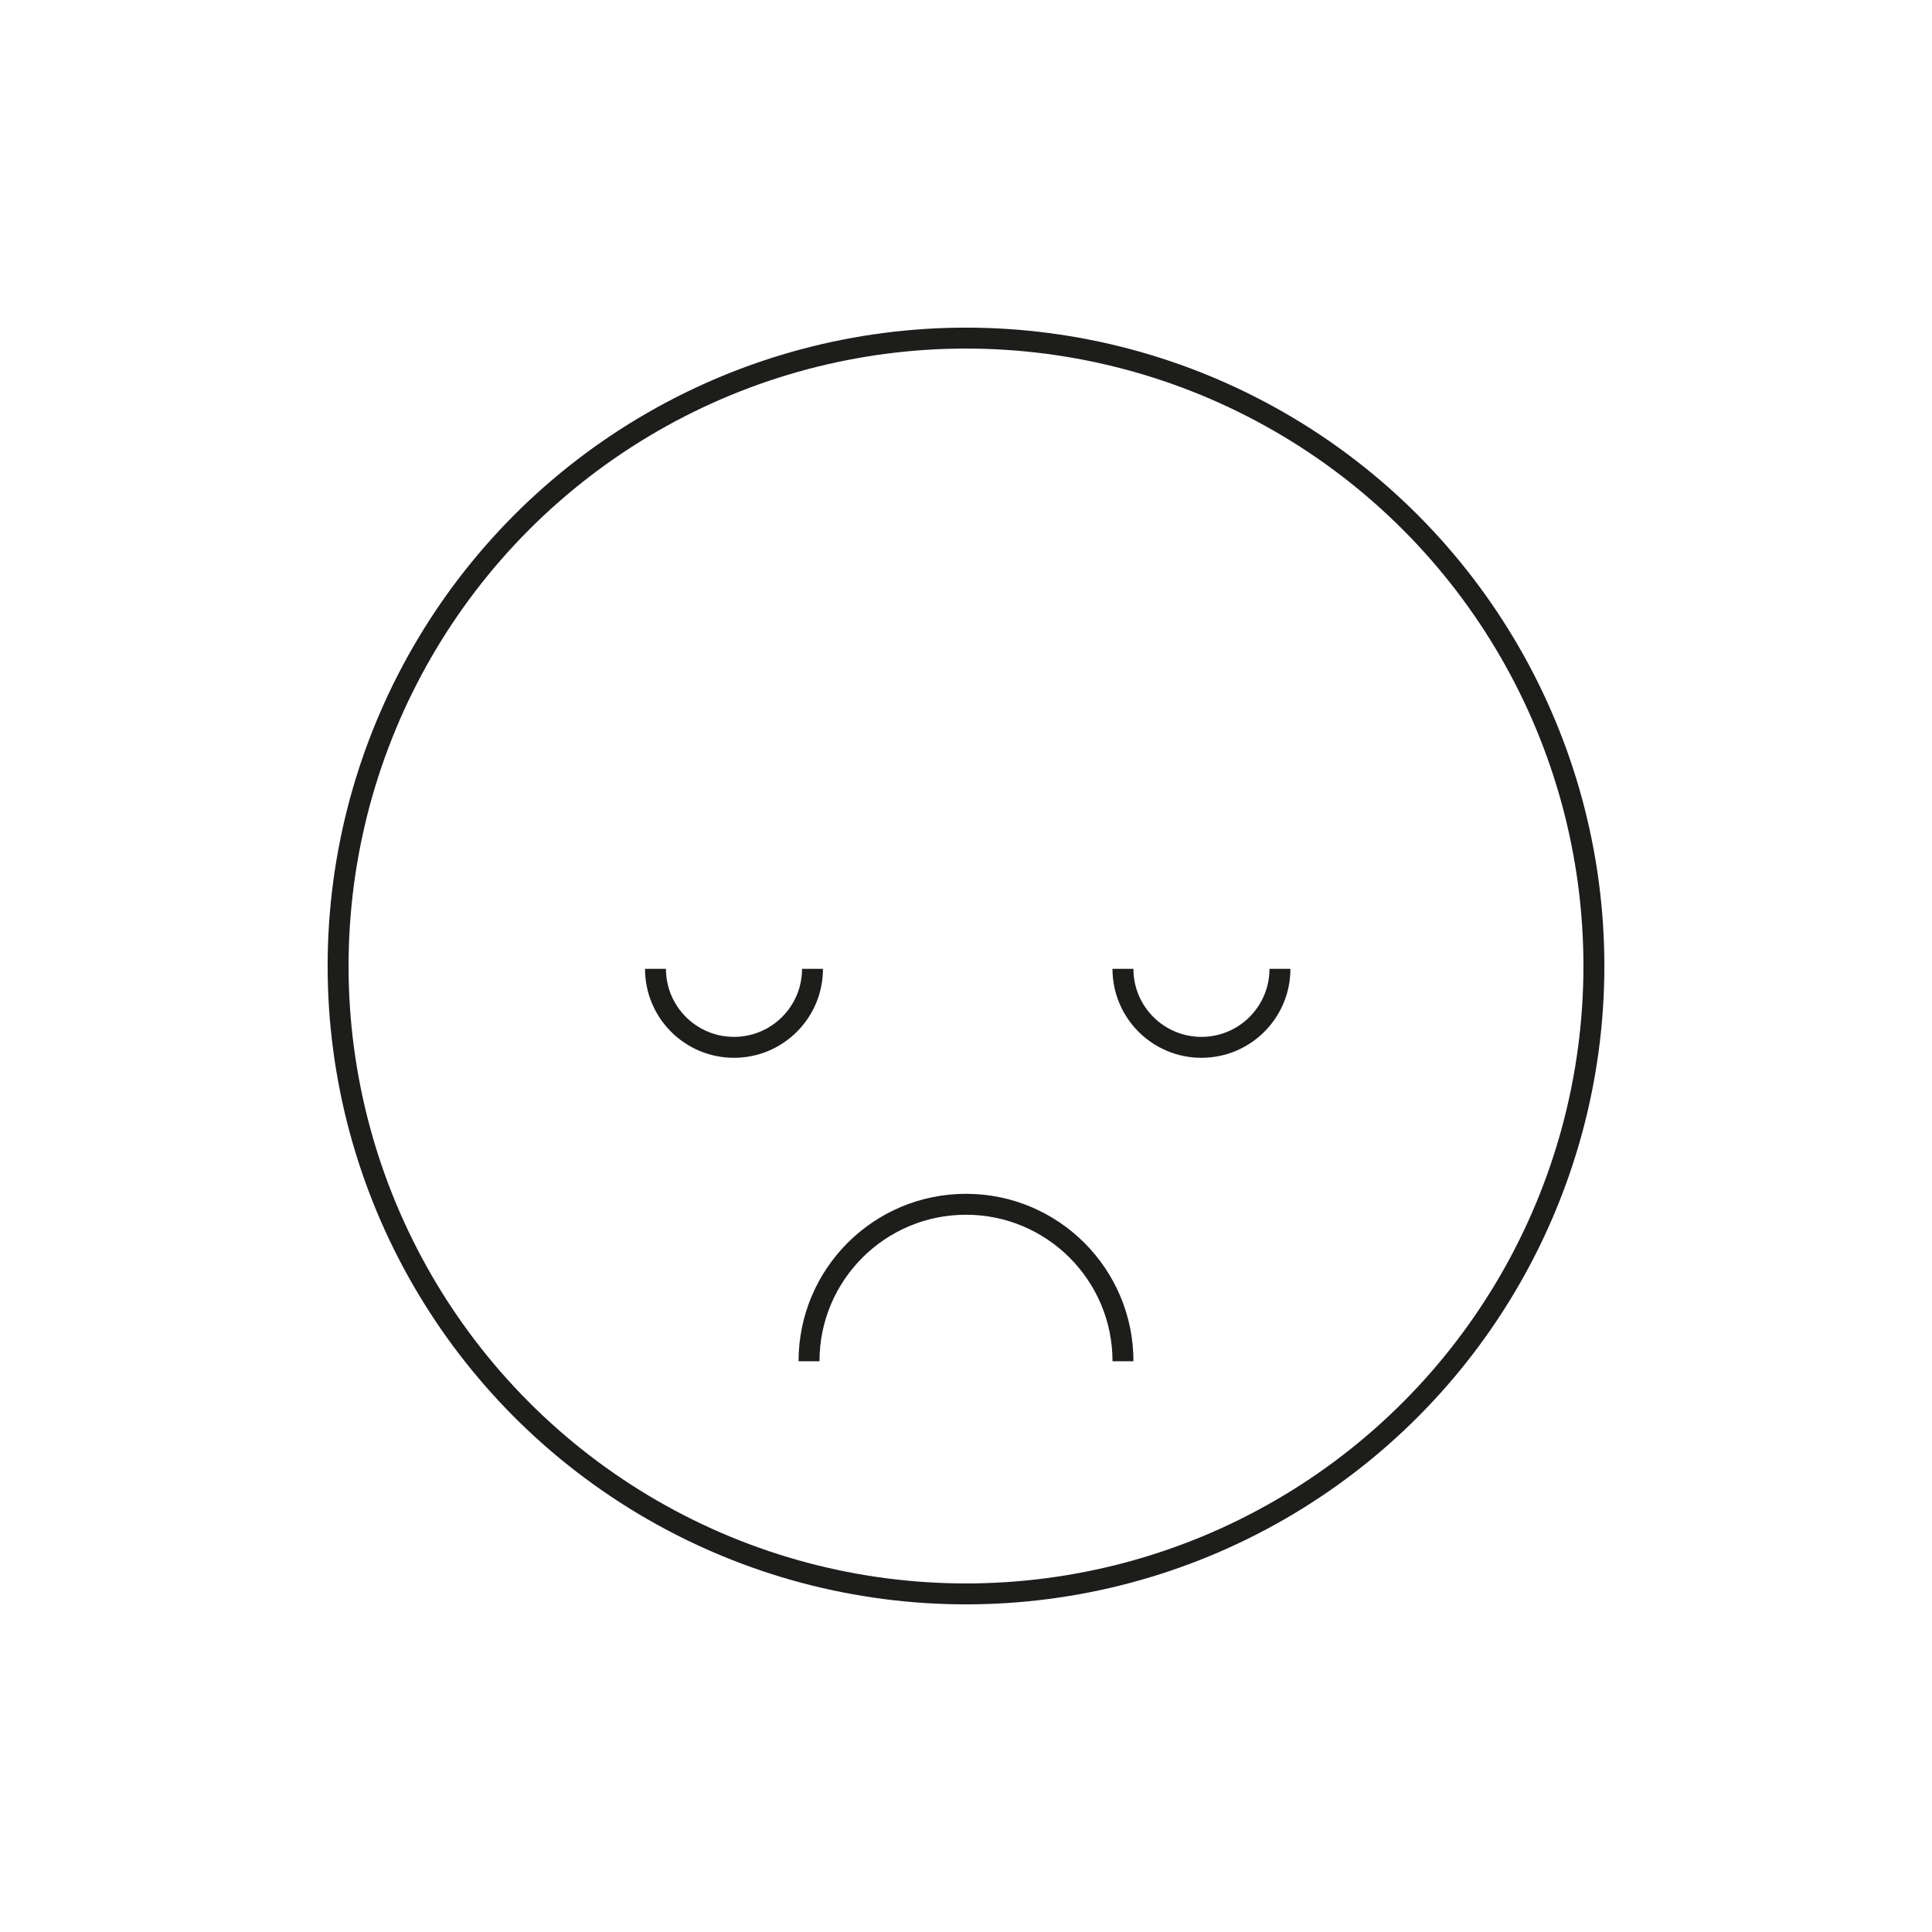 <svg viewBox="0 0 600 600" xmlns="http://www.w3.org/2000/svg" data-name="Capa 1" id="Capa_1">
  <defs>
    <style>
      .cls-1 {
        fill: none;
        stroke: #1d1d1b;
        stroke-linejoin: round;
        stroke-width: 6.5px;
      }
    </style>
  </defs>
  <circle r="195" cy="300" cx="300" class="cls-1"></circle>
  <path d="M252.33,300.88c0,13.46-10.91,24.38-24.38,24.38s-24.38-10.91-24.38-24.38" class="cls-1"></path>
  <path d="M397.5,300.88c0,13.46-10.91,24.38-24.38,24.38s-24.38-10.91-24.38-24.38" class="cls-1"></path>
  <path d="M251.25,422.75c0-26.92,21.83-48.75,48.75-48.75s48.75,21.83,48.75,48.75" class="cls-1"></path>
</svg>